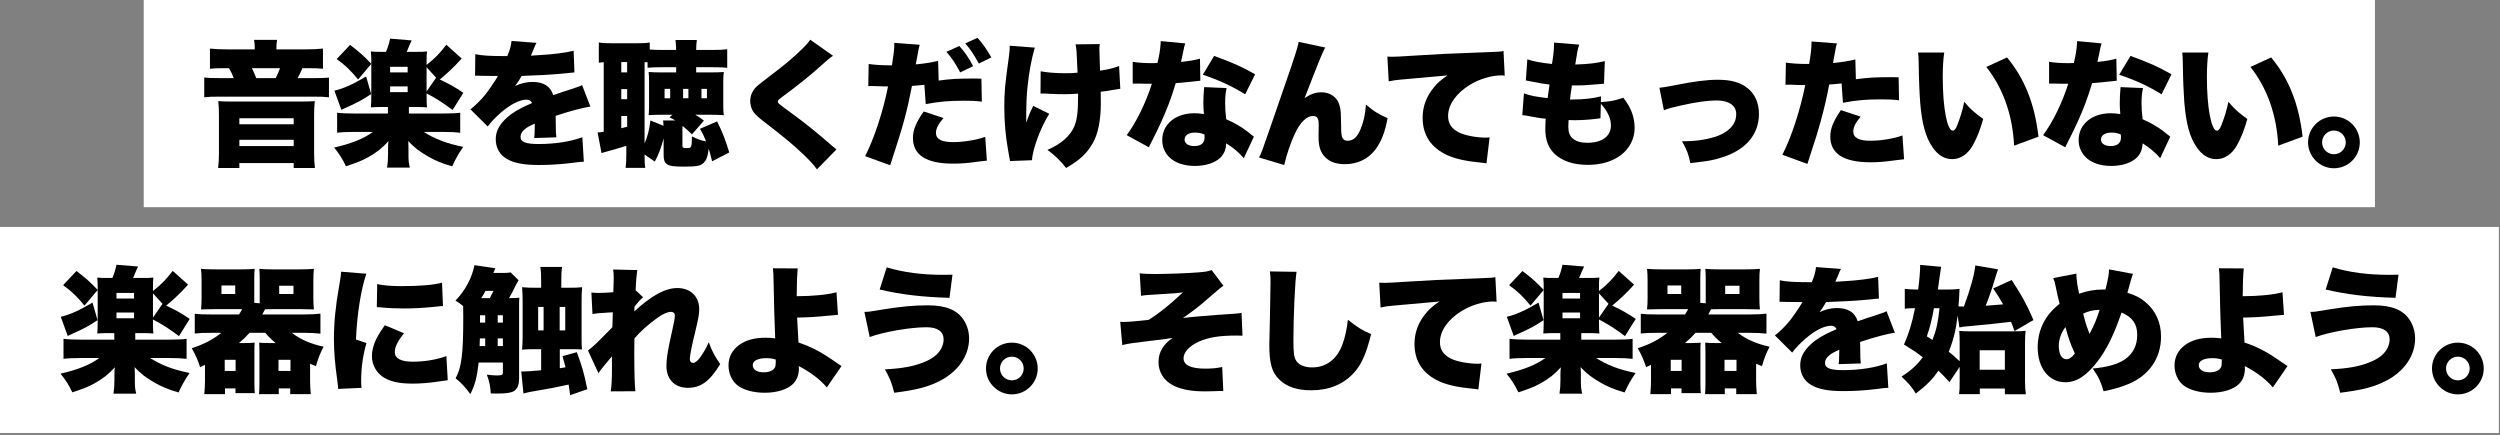 <svg width="661" height="115" viewBox="0 0 661 115" fill="none" xmlns="http://www.w3.org/2000/svg">
<rect x="0" y="0" width="661" height="115" fill="#808080" stroke="none"/>
<rect width="589.931" height="54.776" transform="translate(38)" fill="white"/>
<path d="M67.356 13.06V12.628C67.356 11.872 67.284 11.188 67.176 10.54H73.26C73.152 11.188 73.08 11.8 73.08 12.592V13.06H80.388C82.476 13.06 84.168 12.988 85.392 12.844V18.172C84.24 18.064 83.304 18.028 81.432 18.028H79.956C79.524 19.072 79.128 19.864 78.696 20.656H82.944C84.996 20.656 85.968 20.62 86.976 20.512V25.732C85.824 25.588 84.96 25.552 82.872 25.552H58.032C55.98 25.552 55.152 25.588 54 25.732V20.476C55.116 20.62 55.872 20.656 58.284 20.656H61.812C61.452 19.684 61.056 18.892 60.552 18.028H59.364C57.564 18.028 56.664 18.064 55.512 18.172V12.844C56.772 12.988 58.284 13.06 60.264 13.06H67.356ZM67.752 20.656H72.9C73.368 19.72 73.656 19 74.052 18.028H66.6C67.104 19.036 67.428 19.792 67.752 20.656ZM61.272 26.848H79.632C81.36 26.848 82.116 26.812 83.232 26.74C83.088 28.036 83.052 29.008 83.052 30.412V40.492C83.052 42.148 83.124 43.264 83.268 44.416H77.652V43.12H63.288V44.416H57.672C57.816 43.264 57.888 42.04 57.888 40.492V30.412C57.888 29.044 57.852 27.964 57.708 26.74C58.788 26.812 59.58 26.848 61.272 26.848ZM63.288 31.276V32.86H77.652V31.276H63.288ZM63.288 36.964V38.62H77.652V36.964H63.288Z" fill="black"/>
<path d="M112.788 24.688V25.156C112.788 26.992 112.824 27.64 112.896 28.396C112.068 28.324 111.204 28.288 110.088 28.288H108.108V30.016H117.144C119.268 30.016 120.78 29.944 121.68 29.8V35.092C120.528 34.948 118.98 34.876 117.072 34.876H112.032C114.984 36.748 118.044 37.936 122.472 38.836C121.212 40.672 120.492 41.932 119.556 43.984C116.712 43.156 115.092 42.472 113.04 41.284C110.844 40.024 109.512 38.98 107.928 37.288C107.928 37.54 107.964 37.576 107.964 37.792C107.964 38.044 108 38.872 108 39.052V40.672C108 42.436 108.036 42.976 108.36 44.308H102.348C102.528 42.976 102.6 42.148 102.6 40.672V39.088C102.6 38.512 102.636 37.9 102.708 37.324C101.124 39.088 99.648 40.276 97.344 41.572C95.724 42.472 94.356 43.012 91.476 43.948C90.54 42.004 89.676 40.636 88.344 39.016C92.88 37.972 96.156 36.676 98.604 34.876H93.708C91.944 34.876 90.144 34.948 89.136 35.092V29.8C90.18 29.944 91.836 30.016 93.708 30.016H102.564V28.288H100.908C99.756 28.288 98.856 28.324 98.064 28.396C98.136 27.64 98.172 26.452 98.172 25.192V16.696C98.172 15.22 98.172 14.824 98.064 13.6C99 13.708 99.288 13.708 100.98 13.708H102.06C102.6 12.376 102.816 11.728 103.14 10.216L108.864 10.684C108.468 11.476 108.468 11.476 107.928 12.772C107.784 13.096 107.712 13.276 107.532 13.708H109.98C111.672 13.708 111.924 13.708 112.896 13.6C112.788 14.608 112.788 14.752 112.788 16.696V17.164C115.02 15.4 116.316 14.068 118.008 11.836L122.076 15.472C119.916 17.848 118.332 19.324 116.28 21.016C118.692 22.132 120.6 23.212 122.508 24.544L119.664 29.08C117.18 27.208 115.272 25.984 112.788 24.688ZM112.788 24.184L115.308 20.548L112.788 17.776V24.184ZM103.14 17.668V19.144H107.784V17.668H103.14ZM103.14 22.852V24.364H107.784V22.852H103.14ZM89.028 15.616L92.556 11.872C95.04 13.744 96.12 14.716 98.172 16.876L94.68 21.016C92.772 18.676 91.296 17.236 89.028 15.616ZM96.804 20.224L98.136 24.868C95.976 26.308 94.608 27.064 91.8 28.324C91.188 28.576 90.684 28.828 90.252 29.044L88.416 23.968C90.828 23.428 93.348 22.276 96.804 20.224Z" fill="black"/>
<path d="M125.604 20.008L125.676 14.32C127.224 14.68 129.384 14.824 133.128 14.824C133.344 14.824 133.704 14.824 134.136 14.824C134.856 13.096 135.108 12.124 135.252 10.828L141.84 11.332C141.552 11.872 141.516 11.908 141.084 13.024C140.616 14.068 140.4 14.644 140.364 14.716C140.724 14.68 140.724 14.68 142.56 14.572C146.088 14.392 149.76 13.924 151.668 13.42L151.884 19.144C150.768 19.252 149.688 19.36 148.644 19.468C146.088 19.72 141.588 19.972 137.916 20.08C137.304 21.16 137.052 21.592 136.188 22.744C137.736 22.024 139.212 21.664 140.76 21.664C143.748 21.664 145.548 22.816 146.268 25.156C146.88 24.94 146.88 24.94 148.788 24.292C148.896 24.256 149.868 23.932 151.02 23.572C153.072 22.888 153.324 22.816 153.9 22.492L156.096 28.18C154.224 28.432 150.372 29.44 146.916 30.628C146.952 31.6 146.952 31.636 146.952 33.22C146.952 34.84 146.988 35.38 147.096 36.316L141.228 36.496C141.336 35.956 141.372 34.84 141.408 32.68L141.084 32.824C139.428 33.616 139.212 33.76 138.564 34.336C137.952 34.876 137.628 35.524 137.628 36.172C137.628 37.54 138.96 38.08 142.452 38.08C146.772 38.08 150.912 37.432 153.972 36.28L154.368 42.76C153.324 42.796 153.324 42.796 151.164 43.084C148.284 43.444 145.296 43.624 142.488 43.624C138.42 43.624 135.864 43.12 133.92 41.968C132.12 40.924 131.076 39.016 131.076 36.856C131.076 35.164 131.616 33.796 132.84 32.32C134.172 30.772 135.792 29.584 138.024 28.468C138.888 28.036 139.248 27.892 140.688 27.244C140.364 26.632 139.932 26.344 139.248 26.344C137.412 26.344 134.928 27.604 132.408 29.8C130.896 31.132 129.924 32.14 128.952 33.436L124.38 28.9C125.532 28.036 127.044 26.56 128.196 25.156C128.988 24.184 130.428 22.096 130.968 21.232C131.508 20.332 131.508 20.332 131.652 20.08C131.148 20.08 130.752 20.08 130.5 20.08C128.952 20.08 128.952 20.08 127.404 20.044C126.9 20.008 126.648 20.008 126.144 20.008C126.072 20.008 125.856 20.008 125.604 20.008Z" fill="black"/>
<path d="M180.432 34.264V38.548C180.432 39.052 180.612 39.16 181.476 39.16C182.88 39.16 182.88 39.124 182.952 36.064C184.284 36.748 185.184 37.108 186.696 37.396C186.084 35.848 185.868 35.452 185.076 34.048L189.612 32.104C191.124 35.2 191.844 37.072 192.816 40.312L188.28 42.652C187.884 40.996 187.704 40.384 187.38 39.34C187.164 41.356 186.732 42.472 185.904 43.192C185.184 43.84 184.032 44.056 181.044 44.056C178.02 44.056 177.012 43.912 176.256 43.336C175.68 42.904 175.464 42.256 175.464 40.888V36.604C174.708 39.34 174.132 40.852 173.124 42.724L170.424 40.852C170.424 42.76 170.46 43.408 170.604 44.38H165.42C165.564 43.228 165.6 42.184 165.6 40.384V38.548C164.016 39.052 162.324 39.556 160.2 40.132C159.696 40.276 159.624 40.276 159.048 40.492L158.004 35.02C158.328 35.02 158.832 34.984 159.624 34.84V16.444C159.048 16.48 158.868 16.516 158.328 16.588V11.224C159.264 11.404 160.056 11.44 161.856 11.44H168.228C170.028 11.44 170.856 11.404 171.792 11.224V13.096C172.8 13.168 173.736 13.204 175.32 13.204H178.776C178.74 12.088 178.704 11.548 178.596 10.576H184.248C184.14 11.476 184.068 12.124 184.068 13.204H188.352C190.296 13.204 191.052 13.168 192.276 13.024V17.92C191.124 17.812 190.332 17.776 188.568 17.776H184.068V19.144H187.992C189.324 19.144 190.404 19.108 191.376 19.036C191.268 19.792 191.232 20.404 191.232 21.484V27.964C191.232 29.116 191.268 29.764 191.376 30.448C190.188 30.376 189.252 30.34 187.776 30.34H183.852C184.788 30.916 185.112 31.132 186.12 31.888L182.952 35.524C181.98 34.552 181.764 34.372 180.468 33.292C180.432 33.76 180.432 33.94 180.432 34.264ZM164.268 16.408V19.144H165.816V16.408H164.268ZM170.424 16.444V37.936C171.288 35.848 171.612 34.588 171.972 31.852L175.428 33.256C175.392 32.644 175.392 32.428 175.32 31.852H178.524C178.092 31.564 177.768 31.384 177.012 31.024L177.804 30.34H174.96C173.592 30.34 172.62 30.376 171.504 30.448C171.576 29.692 171.612 29.008 171.612 28.072V21.376C171.612 20.44 171.576 19.792 171.504 19.036C172.476 19.108 173.52 19.144 174.96 19.144H178.776V17.776H174.96C173.124 17.776 172.26 17.812 171.216 17.92V16.444H170.424ZM164.268 23.572V26.236H165.816V23.572H164.268ZM164.268 30.664V33.904C165.204 33.652 165.204 33.652 165.816 33.508V30.664H164.268ZM175.716 23.5V25.984H177.192V23.5H175.716ZM180.612 23.5V25.984H182.016V23.5H180.612ZM185.472 23.5V25.984H186.912V23.5H185.472Z" fill="black"/>
<path d="M214.236 10.504L220.248 14.752C219.384 15.292 219.024 15.616 215.676 18.604C213.588 20.44 210.672 22.78 206.856 25.588C205.884 26.308 205.668 26.524 205.668 26.848C205.668 27.28 205.668 27.28 209.052 29.764C212.976 32.608 216.036 35.092 220.032 38.584C220.248 38.764 220.572 39.016 221.148 39.52L216 44.776C215.136 43.588 214.344 42.688 212.436 40.852C209.34 37.936 208.08 36.892 201.816 32.032C200.016 30.628 199.368 29.98 198.9 29.08C198.576 28.396 198.36 27.496 198.36 26.704C198.36 25.444 198.828 24.256 199.692 23.248C200.196 22.708 200.736 22.24 202.968 20.548C207.756 16.948 209.952 15.076 212.436 12.592C213.3 11.728 213.66 11.332 214.236 10.504Z" fill="black"/>
<path d="M248.04 16.084L248.184 21.304C251.676 20.836 253.152 20.764 257.724 20.764C257.976 20.764 258.732 20.764 259.488 20.8L259.596 26.884C257.868 26.668 256.86 26.632 254.88 26.632C250.92 26.632 248.364 26.848 244.764 27.532L244.404 22.42C242.676 22.6 242.172 22.636 241.128 22.708C239.724 29.872 238.932 32.788 235.368 43.696L228.744 41.284C231.156 36.568 233.568 29.224 234.792 22.852C234.54 22.852 234.36 22.852 234.216 22.852C233.388 22.852 232.416 22.816 231.732 22.78C230.796 22.744 230.652 22.744 230.364 22.744C230.112 22.744 229.932 22.744 229.572 22.78L229.68 16.912C231.084 17.128 232.992 17.272 235.152 17.272C235.26 17.272 235.512 17.272 235.836 17.272C236.304 14.32 236.448 12.988 236.448 11.908C236.448 11.764 236.448 11.584 236.448 11.332L243.18 11.836C242.964 12.556 242.892 12.808 242.712 13.924C242.568 14.68 242.388 15.724 242.136 17.02C244.512 16.804 246.276 16.516 248.04 16.084ZM244.224 29.476L249.444 31.204C248.076 32.824 247.464 34.012 247.464 35.128C247.464 36.784 248.94 37.576 251.964 37.576C254.808 37.576 258.3 37 260.496 36.172L260.928 42.472C260.208 42.544 259.956 42.58 258.984 42.688C255.636 43.156 254.196 43.264 251.964 43.264C244.908 43.264 241.38 40.996 241.38 36.46C241.38 34.372 242.208 32.356 244.224 29.476ZM250.236 13.708L253.656 12.16C255.024 13.672 256.212 15.4 257.292 17.488L253.872 19.144C252.648 16.804 251.64 15.292 250.236 13.708ZM255.204 11.476L258.444 10C259.704 11.368 260.748 12.808 262.116 15.184L258.804 16.804C257.436 14.32 256.428 12.844 255.204 11.476Z" fill="black"/>
<path d="M275.112 24.724L275.148 18.856C276.984 19.18 279.036 19.36 281.628 19.36C282.96 19.36 283.86 19.324 284.904 19.216C284.652 13.096 284.652 13.024 284.364 11.728L290.772 11.656C290.7 12.34 290.664 12.628 290.664 13.024C290.664 13.168 290.664 13.384 290.7 13.708C290.736 14.392 290.772 16.084 290.844 18.676C292.932 18.388 294.408 18.028 295.884 17.452L296.208 23.464C295.596 23.536 295.38 23.572 294.12 23.788C292.824 24.04 292.752 24.076 291.024 24.256C291.06 25.984 291.06 26.344 291.06 27.172C291.06 31.78 290.34 35.416 288.936 37.828C287.352 40.6 285.552 42.292 281.88 44.416C280.224 42.328 279.036 41.176 276.948 39.628C280.692 38.008 283.068 35.848 284.112 33.256C284.796 31.528 285.048 29.404 285.048 25.192C285.048 25.156 285.048 24.976 285.048 24.76C283.644 24.868 282.744 24.904 281.196 24.904C279.828 24.904 278.676 24.868 277.416 24.796C276.228 24.724 276.228 24.724 275.112 24.724ZM266.976 12.088L273.6 12.592C272.7 15.688 272.088 19.036 271.692 22.816C271.44 25.048 271.332 27.748 271.332 31.096C271.332 31.096 271.332 31.42 271.368 32.428C271.872 30.844 272.412 29.512 273.204 28L277.416 30.088C275.076 33.868 273.06 39.304 272.844 42.364L267.048 42.58C266.94 41.824 266.94 41.824 266.544 39.736C265.896 36.316 265.536 32.14 265.536 28.324C265.536 24.364 265.68 22.672 266.76 14.932C266.94 13.564 266.976 13.024 266.976 12.088Z" fill="black"/>
<path d="M306.9 10.864L313.38 11.476C313.164 12.124 313.128 12.124 312.696 14.356C312.516 15.22 312.444 15.544 312.264 16.372C314.568 16.12 316.116 15.868 317.268 15.508L317.376 21.34C316.512 21.412 316.512 21.412 314.712 21.628C313.74 21.736 311.76 21.916 310.86 21.988C309.564 26.236 308.628 28.72 306.936 32.428C306.18 34.084 305.856 34.732 304.452 37.54C303.984 38.44 303.984 38.44 303.768 38.944L297.9 35.74C300.456 32.32 302.94 27.208 304.56 22.132C303.876 22.132 303.876 22.132 302.544 22.132C301.716 22.132 301.716 22.132 300.888 22.096C300.744 22.096 300.6 22.096 299.484 22.096V16.336C300.852 16.588 302.508 16.696 304.74 16.696C305.136 16.696 305.316 16.696 306.036 16.66C306.072 16.372 306.072 16.372 306.36 15.148C306.648 13.924 306.864 12.16 306.9 10.864ZM331.848 19.648L329.22 24.94C325.836 22.816 322.308 21.196 318.024 19.756L321.012 14.788C325.548 16.408 328.5 17.704 331.848 19.648ZM331.524 36.136L328.86 41.824C327.528 40.276 326.16 39.124 324.216 37.9C324.108 39.592 323.676 40.636 322.704 41.644C321.3 43.048 318.78 43.876 315.9 43.876C313.02 43.876 310.572 43.012 309.096 41.5C307.908 40.276 307.296 38.728 307.296 37.036C307.296 32.86 310.788 29.944 315.792 29.944C316.548 29.944 317.124 29.98 318.312 30.16C318.204 28.792 318.168 28.108 318.168 27.28C318.168 25.804 318.24 24.652 318.384 23.032L324.324 23.284C324.036 24.544 323.928 25.624 323.928 27.352C323.928 28.648 324 29.728 324.216 31.528C326.412 32.5 328.104 33.472 329.76 34.732C329.868 34.804 330.444 35.272 331.524 36.136ZM318.42 35.524C317.448 35.164 316.836 35.056 315.972 35.056C314.28 35.056 313.2 35.776 313.2 36.892C313.2 37.936 314.208 38.62 315.756 38.62C317.556 38.62 318.492 37.828 318.492 36.316C318.492 36.064 318.456 35.56 318.42 35.524Z" fill="black"/>
<path d="M343.368 11.08L350.388 12.556C349.632 13.96 349.092 15.22 344.916 25.984C346.356 24.94 347.796 24.4 349.38 24.4C351.756 24.4 353.592 25.732 354.168 27.856C354.528 29.152 354.528 29.44 354.6 33.904C354.6 36.424 355.032 37.216 356.328 37.216C357.768 37.216 358.812 36.28 359.676 34.3C360.504 32.356 361.008 30.124 361.152 27.64C363.24 29.44 364.284 30.088 366.876 31.24C366.192 34.984 365.22 37.432 363.636 39.556C361.764 42.04 358.92 43.408 355.608 43.408C353.304 43.408 351.54 42.796 350.352 41.536C349.128 40.276 348.624 38.728 348.624 36.172C348.624 35.848 348.624 35.164 348.66 33.616C348.66 33.364 348.66 33.148 348.66 33.004C348.66 31.24 348.264 30.664 347.148 30.664C345.492 30.664 343.764 32.32 342.36 35.344C341.28 37.612 340.056 41.248 339.552 43.624L332.892 41.644C333.54 40.384 333.612 40.204 335.772 33.94C336.06 33.04 337.32 29.44 339.516 23.104C342.432 14.716 343.116 12.52 343.368 11.08Z" fill="black"/>
<path d="M367.179 21.52L366.819 14.968C367.431 15.004 367.899 15.004 368.187 15.004C369.123 15.004 370.419 14.932 374.343 14.68C379.959 14.32 382.587 14.176 393.567 13.78C396.555 13.672 396.879 13.636 397.527 13.492L397.851 20.008C397.347 19.936 397.203 19.936 396.843 19.936C394.323 19.936 391.083 20.908 388.599 22.456C384.999 24.652 382.875 27.712 382.875 30.664C382.875 32.716 383.847 34.12 385.899 35.092C387.375 35.812 390.435 36.388 392.775 36.388C393.135 36.388 393.351 36.388 393.855 36.316L393.027 43.192C392.523 43.084 392.343 43.084 391.695 43.012C387.591 42.616 384.891 42.04 382.587 40.996C378.339 39.016 376.143 35.704 376.143 31.132C376.143 28.144 377.151 25.444 379.203 22.996C380.139 21.844 381.003 21.124 382.731 19.936L370.275 21.052C368.871 21.196 368.511 21.232 367.179 21.52Z" fill="black"/>
<path d="M423.303 25.48L423.267 26.992C425.931 26.812 426.831 26.632 429.207 25.84C431.295 28.54 432.195 30.952 432.195 33.904C432.195 36.64 430.827 39.34 428.523 41.032C426.291 42.724 423.303 43.588 419.775 43.588C416.067 43.588 413.151 42.616 411.099 40.744C409.371 39.124 408.579 37 408.579 34.048C408.579 33.256 408.615 32.464 408.688 31.384C407.571 31.312 406.059 31.06 404.043 30.664C403.323 30.52 403.107 30.484 402.495 30.448L402.927 24.688C404.583 25.3 405.915 25.552 409.191 25.948C409.227 25.588 409.407 24.364 409.695 22.348C408.255 22.204 407.067 21.988 404.727 21.52C404.187 21.412 403.971 21.376 403.431 21.268L403.827 15.688C405.411 16.228 407.499 16.624 410.343 16.912C410.739 14.536 410.883 12.988 410.883 11.764C410.883 11.656 410.883 11.476 410.883 11.26L417.543 11.8C417.147 12.952 417.003 13.744 416.499 17.056C420.027 16.948 422.115 16.696 424.311 16.156L424.095 22.132C423.267 22.204 423.267 22.204 421.503 22.348C419.127 22.564 418.011 22.6 415.599 22.6C415.563 23.068 415.563 23.068 415.347 24.364C415.275 24.832 415.239 25.12 415.095 26.308C415.419 26.308 415.744 26.308 415.852 26.308C418.66 26.308 421.215 26.02 423.303 25.48ZM423.267 27.424L423.159 31.276C422.799 31.312 422.763 31.312 422.007 31.42C420.351 31.636 418.155 31.78 416.355 31.78C415.995 31.78 415.743 31.78 414.735 31.744C414.699 32.212 414.663 32.896 414.663 33.472C414.663 34.912 415.023 35.884 415.779 36.568C416.643 37.36 417.975 37.756 419.667 37.756C423.591 37.756 425.931 36.028 425.931 33.148C425.931 31.312 425.031 29.368 423.267 27.424Z" fill="black"/>
<path d="M439.935 29.152L438.747 23.212C440.007 23.068 440.007 23.068 442.887 22.528C447.855 21.52 451.275 21.088 454.191 21.088C457.719 21.088 460.131 21.772 462.075 23.32C464.019 24.868 465.063 27.244 465.063 30.124C465.063 35.632 461.499 39.736 455.091 41.68C452.607 42.436 451.959 42.544 446.919 43.12C446.487 40.888 446.055 39.7 444.723 37.36C448.107 37.36 450.771 37 453.471 36.172C455.919 35.416 457.899 33.94 458.619 32.284C458.907 31.672 459.051 30.916 459.051 30.16C459.051 27.892 457.143 26.56 453.867 26.56C451.455 26.56 448.467 26.992 444.435 27.892C442.023 28.432 441.231 28.648 439.935 29.152Z" fill="black"/>
<path d="M490.551 15.724L490.695 20.944C494.115 20.512 495.699 20.404 500.235 20.404C500.487 20.404 501.243 20.404 501.999 20.44L502.107 26.524C500.379 26.308 499.371 26.272 497.391 26.272C493.431 26.272 490.875 26.488 487.275 27.172L486.915 22.06C485.187 22.24 484.755 22.276 483.639 22.348C483.027 25.732 482.379 28.396 481.371 32.14C480.471 35.308 480.255 36.1 478.707 40.744C478.131 42.472 478.131 42.472 477.879 43.336L471.255 40.924C473.631 36.316 475.971 29.152 477.303 22.492C477.051 22.492 476.871 22.492 476.727 22.492C475.575 22.492 474.819 22.456 473.271 22.384C473.235 22.384 473.091 22.384 472.911 22.384C472.623 22.384 472.479 22.384 472.083 22.42L472.191 16.552C473.595 16.768 475.503 16.912 477.663 16.912C477.771 16.912 478.023 16.912 478.347 16.912C478.815 14.032 478.959 12.628 478.959 11.512C478.959 11.404 478.959 11.224 478.959 10.972L485.691 11.476C485.475 12.196 485.367 12.556 485.223 13.564C485.187 13.78 484.971 14.824 484.647 16.66C487.131 16.408 488.571 16.192 490.551 15.724ZM486.735 29.116L491.955 30.844C490.587 32.464 490.011 33.652 490.011 34.768C490.011 36.424 491.487 37.216 494.511 37.216C497.319 37.216 500.811 36.64 503.007 35.812L503.439 42.112C502.719 42.184 502.395 42.22 501.531 42.328C498.147 42.796 496.707 42.904 494.511 42.904C487.455 42.904 483.927 40.636 483.927 36.1C483.927 34.012 484.755 31.996 486.735 29.116Z" fill="black"/>
<path d="M507.147 13.888H514.059C513.807 15.508 513.663 17.776 513.663 20.404C513.663 28.468 514.815 34.552 516.327 34.552C516.723 34.552 517.119 34.084 517.479 33.148C518.271 31.132 518.919 29.08 519.351 26.92C521.007 28.9 521.979 29.728 524.355 31.456C523.599 34.228 522.735 36.388 521.619 38.404C520.287 40.78 518.343 42.076 516.147 42.076C514.131 42.076 512.403 41.032 510.999 38.98C509.127 36.316 508.155 32.716 507.687 26.992C507.507 24.472 507.363 21.448 507.291 16.444C507.255 15.22 507.255 14.86 507.147 13.888ZM525.183 17.704L530.655 15.184C535.335 20.836 537.963 27.424 538.971 36.136L532.527 38.512C532.131 30.448 529.647 23.356 525.183 17.704Z" fill="black"/>
<path d="M549.195 10.864L555.675 11.476C555.459 12.124 555.423 12.124 554.991 14.356C554.811 15.22 554.739 15.544 554.559 16.372C556.863 16.12 558.411 15.868 559.563 15.508L559.671 21.34C558.807 21.412 558.807 21.412 557.007 21.628C556.035 21.736 554.055 21.916 553.155 21.988C551.859 26.236 550.923 28.72 549.231 32.428C548.475 34.084 548.151 34.732 546.747 37.54C546.279 38.44 546.279 38.44 546.063 38.944L540.195 35.74C542.751 32.32 545.235 27.208 546.855 22.132C546.171 22.132 546.171 22.132 544.839 22.132C544.011 22.132 544.011 22.132 543.183 22.096C543.039 22.096 542.895 22.096 541.779 22.096V16.336C543.147 16.588 544.803 16.696 547.035 16.696C547.431 16.696 547.611 16.696 548.331 16.66C548.367 16.372 548.367 16.372 548.655 15.148C548.943 13.924 549.159 12.16 549.195 10.864ZM574.143 19.648L571.515 24.94C568.131 22.816 564.603 21.196 560.319 19.756L563.307 14.788C567.843 16.408 570.795 17.704 574.143 19.648ZM573.819 36.136L571.155 41.824C569.823 40.276 568.455 39.124 566.511 37.9C566.403 39.592 565.971 40.636 564.999 41.644C563.595 43.048 561.075 43.876 558.195 43.876C555.315 43.876 552.867 43.012 551.391 41.5C550.203 40.276 549.591 38.728 549.591 37.036C549.591 32.86 553.083 29.944 558.087 29.944C558.843 29.944 559.419 29.98 560.607 30.16C560.499 28.792 560.463 28.108 560.463 27.28C560.463 25.804 560.535 24.652 560.679 23.032L566.619 23.284C566.331 24.544 566.223 25.624 566.223 27.352C566.223 28.648 566.295 29.728 566.511 31.528C568.707 32.5 570.399 33.472 572.055 34.732C572.163 34.804 572.739 35.272 573.819 36.136ZM560.715 35.524C559.743 35.164 559.131 35.056 558.267 35.056C556.575 35.056 555.495 35.776 555.495 36.892C555.495 37.936 556.503 38.62 558.051 38.62C559.851 38.62 560.787 37.828 560.787 36.316C560.787 36.064 560.751 35.56 560.715 35.524Z" fill="black"/>
<path d="M576.987 13.888H583.899C583.647 15.508 583.503 17.776 583.503 20.404C583.503 28.468 584.655 34.552 586.167 34.552C586.563 34.552 586.959 34.084 587.319 33.148C588.111 31.132 588.759 29.08 589.191 26.92C590.847 28.9 591.819 29.728 594.195 31.456C593.439 34.228 592.575 36.388 591.459 38.404C590.127 40.78 588.183 42.076 585.987 42.076C583.971 42.076 582.243 41.032 580.839 38.98C578.967 36.316 577.995 32.716 577.527 26.992C577.347 24.472 577.203 21.448 577.131 16.444C577.095 15.22 577.095 14.86 576.987 13.888ZM595.023 17.704L600.495 15.184C605.175 20.836 607.803 27.424 608.811 36.136L602.367 38.512C601.971 30.448 599.487 23.356 595.023 17.704Z" fill="black"/>
<path d="M617.091 30.808C620.871 30.808 623.931 33.868 623.931 37.648C623.931 41.428 620.871 44.488 617.091 44.488C613.347 44.488 610.251 41.392 610.251 37.648C610.251 33.868 613.311 30.808 617.091 30.808ZM617.091 34.516C615.363 34.516 613.959 35.92 613.959 37.648C613.959 39.376 615.363 40.78 617.091 40.78C618.819 40.78 620.223 39.376 620.223 37.648C620.223 35.92 618.819 34.516 617.091 34.516Z" fill="black"/>
<rect width="660.699" height="54.488" transform="translate(0 60)" fill="white"/>
<path d="M40.444 84.472V84.94C40.444 86.776 40.48 87.424 40.552 88.18C39.724 88.108 38.86 88.072 37.744 88.072H35.764V89.8H44.8C46.924 89.8 48.436 89.728 49.336 89.584V94.876C48.184 94.732 46.636 94.66 44.728 94.66H39.688C42.64 96.532 45.7 97.72 50.128 98.62C48.868 100.456 48.148 101.716 47.212 103.768C44.368 102.94 42.748 102.256 40.696 101.068C38.5 99.808 37.168 98.764 35.584 97.072C35.584 97.324 35.62 97.36 35.62 97.576C35.62 97.828 35.656 98.656 35.656 98.836V100.456C35.656 102.22 35.692 102.76 36.016 104.092H30.004C30.184 102.76 30.256 101.932 30.256 100.456V98.872C30.256 98.296 30.292 97.684 30.364 97.108C28.78 98.872 27.304 100.06 25 101.356C23.38 102.256 22.012 102.796 19.132 103.732C18.196 101.788 17.332 100.42 16 98.8C20.536 97.756 23.812 96.46 26.26 94.66H21.364C19.6 94.66 17.8 94.732 16.792 94.876V89.584C17.836 89.728 19.492 89.8 21.364 89.8H30.22V88.072H28.564C27.412 88.072 26.512 88.108 25.72 88.18C25.792 87.424 25.828 86.236 25.828 84.976V76.48C25.828 75.004 25.828 74.608 25.72 73.384C26.656 73.492 26.944 73.492 28.636 73.492H29.716C30.256 72.16 30.472 71.512 30.796 70L36.52 70.468C36.124 71.26 36.124 71.26 35.584 72.556C35.44 72.88 35.368 73.06 35.188 73.492H37.636C39.328 73.492 39.58 73.492 40.552 73.384C40.444 74.392 40.444 74.536 40.444 76.48V76.948C42.676 75.184 43.972 73.852 45.664 71.62L49.732 75.256C47.572 77.632 45.988 79.108 43.936 80.8C46.348 81.916 48.256 82.996 50.164 84.328L47.32 88.864C44.836 86.992 42.928 85.768 40.444 84.472ZM40.444 83.968L42.964 80.332L40.444 77.56V83.968ZM30.796 77.452V78.928H35.44V77.452H30.796ZM30.796 82.636V84.148H35.44V82.636H30.796ZM16.684 75.4L20.212 71.656C22.696 73.528 23.776 74.5 25.828 76.66L22.336 80.8C20.428 78.46 18.952 77.02 16.684 75.4ZM24.46 80.008L25.792 84.652C23.632 86.092 22.264 86.848 19.456 88.108C18.844 88.36 18.34 88.612 17.908 88.828L16.072 83.752C18.484 83.212 21.004 82.06 24.46 80.008Z" fill="black"/>
<path d="M70.144 88H65.968C64.996 89.08 64.348 89.728 63.196 90.7H64.816C65.824 90.7 66.544 90.664 67.336 90.592C67.264 91.24 67.264 91.78 67.264 93.364V101.212C67.264 102.364 67.3 103.192 67.372 103.948H62.26V102.688H59.488V104.2H54.016C54.124 103.048 54.196 101.932 54.196 100.852V96.46C53.908 96.568 53.476 96.784 52.9 97.072C52.324 95.272 51.892 94.228 50.704 92.068C53.98 90.988 56.212 89.836 58.516 88H55.78C53.8 88 52.792 88.036 51.496 88.18V82.96C52.684 83.104 53.836 83.14 55.78 83.14H63.196C63.556 82.6 63.664 82.384 64.024 81.736H56.86C55.708 81.736 54.412 81.772 53.152 81.808C53.26 80.908 53.296 79.936 53.296 78.64V74.32C53.296 73.024 53.26 72.016 53.152 71.08C54.34 71.188 55.312 71.224 57.04 71.224H63.592C65.356 71.224 66.292 71.188 67.336 71.08C67.264 71.872 67.228 72.412 67.228 73.78V79.252C67.228 79.792 67.228 79.792 67.228 80.08L68.668 80.188C68.668 79.684 68.668 79.54 68.668 79.252V73.78C68.668 72.52 68.632 71.944 68.56 71.08C69.568 71.188 70.54 71.224 72.304 71.224H79.144C80.836 71.224 81.808 71.188 82.996 71.08C82.888 71.98 82.852 72.916 82.852 74.32V78.64C82.852 80.008 82.888 80.944 82.996 81.808C81.736 81.772 80.44 81.736 79.288 81.736H72.304C71.296 81.736 70.864 81.736 70.072 81.772C69.712 82.456 69.676 82.564 69.352 83.14H80.476C82.24 83.14 83.464 83.068 84.724 82.924V88.216C83.32 88.072 82.168 88 80.476 88H77.164C79.324 89.692 82.096 90.916 85.552 91.672C84.616 93.508 84.184 94.552 83.536 96.82C82.78 96.496 82.492 96.388 81.988 96.172V100.6C81.988 101.752 82.06 103.084 82.168 104.2H76.732V102.688H73.708V104.2H68.488C68.56 103.408 68.596 102.472 68.596 101.428V93.364C68.596 91.924 68.56 91.276 68.524 90.592C69.316 90.664 70.036 90.7 71.044 90.7H72.88C71.728 89.728 70.936 88.972 70.144 88ZM58.552 75.472V77.74H62.188V75.472H58.552ZM73.816 75.544V77.74H77.596V75.544H73.816ZM59.416 95.128V98.08H62.296V95.128H59.416ZM73.636 95.128V98.08H76.804V95.128H73.636Z" fill="black"/>
<path d="M90.196 71.836L96.856 72.376C95.452 76.48 94.372 83.212 94.12 89.764L96.892 90.7C95.956 93.94 95.488 97.18 95.488 100.78C95.488 101.464 95.488 101.788 95.596 102.544L89.404 102.832C89.368 102.148 89.368 101.86 89.224 100.924C88.54 96.1 88.288 92.968 88.288 89.548C88.288 85.408 88.72 80.872 89.656 75.688C90.088 73.168 90.124 72.916 90.196 71.836ZM99.628 81.196L99.736 75.112C101.428 75.472 103.336 75.652 106.144 75.652C110.932 75.652 114.46 75.364 116.872 74.752L117.124 80.908C116.8 80.908 116.44 80.944 114.46 81.16C111.976 81.412 109.348 81.556 106.864 81.556C104.668 81.556 102.868 81.484 100.672 81.268C100.384 81.232 100.132 81.232 99.628 81.196ZM101.752 85.984L106.792 88.108C105.136 90.232 104.38 91.78 104.38 93.076C104.38 94.732 106 95.632 109.06 95.632C112.264 95.632 115.288 95.128 118.024 94.156L118.384 100.528C117.448 100.636 117.448 100.636 115.324 100.96C113.38 101.248 111.148 101.428 109.096 101.428C105.748 101.428 103.516 100.96 101.644 99.916C99.628 98.764 98.332 96.532 98.332 94.192C98.332 92.428 98.944 90.448 100.06 88.576C100.564 87.748 100.78 87.388 101.752 85.984Z" fill="black"/>
<path d="M135.016 72.016L137.104 74.104C136.852 74.5 136.708 74.788 136.456 75.256C135.808 76.66 135.196 77.776 134.584 78.82C136.096 78.82 136.6 78.784 137.32 78.712C137.248 79.396 137.248 79.828 137.248 81.448V99.916C137.248 101.788 136.816 102.868 135.808 103.444C135.016 103.876 133.792 104.056 131.344 104.056C130.984 104.056 130.444 104.02 129.76 104.02C129.652 102.04 129.364 100.78 128.716 99.052C129.724 99.196 130.732 99.268 131.272 99.268C132.676 99.268 132.964 99.124 132.964 98.512V95.848H126.556C126.124 99.7 125.62 101.716 124.36 104.2C122.92 102.256 122.128 101.392 120.472 100.024C122.056 97.036 122.488 93.58 122.488 83.86C122.488 82.348 122.488 81.88 122.452 80.944C121.696 80.296 121.372 80.08 120.436 79.468C122.956 76.912 124.864 73.312 125.44 70.108L130.984 70.936C130.768 71.368 130.696 71.548 130.444 72.16H133.288C134.188 72.16 134.584 72.124 135.016 72.016ZM127.24 78.82H129.508C129.832 78.244 129.832 78.244 130.48 76.912H128.356C127.852 77.848 127.708 78.136 127.24 78.82ZM126.808 91.492H128.284V89.476H126.88C126.844 90.196 126.844 90.376 126.808 91.492ZM132.964 91.492V89.476H131.596V91.492H132.964ZM132.964 85.3V83.356H131.596V85.3H132.964ZM128.284 83.356H126.916V85.3H128.284V83.356ZM143.08 76.084V74.464C143.08 72.448 143.044 71.836 142.864 70.576H148.624C148.444 71.8 148.408 72.412 148.408 74.464V76.084H150.28C152.152 76.084 152.8 76.048 153.916 75.94C153.808 77.236 153.772 78.1 153.772 79.648V88.72C153.772 91.06 153.772 91.564 153.88 92.392C152.98 92.356 152.152 92.32 150.856 92.32H148.012V97.36C148.408 97.288 148.408 97.288 149.524 97.108C149.2 95.884 149.128 95.56 148.732 94.156L152.512 93.112C154.024 97.252 154.348 98.404 155.284 102.904L150.748 104.488C150.424 102.148 150.424 102.148 150.352 101.68C146.572 102.508 145.6 102.688 140.56 103.552C139.804 103.66 139.3 103.804 138.4 104.056L137.824 98.224C138.076 98.224 138.184 98.224 138.328 98.224C139.228 98.224 140.848 98.116 143.08 97.9V92.32H141.676C139.696 92.32 139.084 92.356 138.04 92.464C138.148 90.916 138.184 90.16 138.184 88.756V79.648C138.184 78.568 138.148 77.164 138.04 75.94C139.336 76.048 140.056 76.084 141.676 76.084H143.08ZM143.728 81.16H142.288V87.352H143.728V81.16ZM147.976 87.352H149.452V81.16H147.976V87.352Z" fill="black"/>
<path d="M158.236 98.692L155.464 92.68C156.436 91.924 157.012 91.42 157.984 90.484C160.396 88.036 161.728 86.74 161.908 86.524C161.944 85.948 161.98 84.904 162.016 82.564C157.984 82.816 157.984 82.816 156.652 83.032L156.364 77.344C157.192 77.416 157.624 77.452 158.236 77.452C159.136 77.452 160.648 77.38 162.16 77.272C162.196 76.84 162.196 76.84 162.196 76.12C162.232 75.364 162.268 74.464 162.268 73.636C162.268 72.52 162.232 72.16 162.124 71.26L168.496 71.404C168.352 72.268 168.136 74.536 168.064 76.732L170.044 78.604C169.396 79.072 168.676 79.9 167.776 81.052L167.74 81.556C167.74 81.952 167.74 82.024 167.704 82.348C172.204 78.172 175.912 76.156 179.08 76.156C182.572 76.156 184.876 78.388 184.876 81.772C184.876 82.996 184.66 84.184 183.94 87.208C182.824 91.744 182.392 94.012 182.392 94.912C182.392 95.56 182.716 95.956 183.256 95.956C183.796 95.956 184.552 95.344 185.236 94.336C186.136 93.04 186.964 91.564 187.396 90.484C188.224 92.752 188.836 93.94 190.42 96.28C187.648 100.816 185.308 102.544 181.852 102.544C178.396 102.544 176.2 100.276 176.2 96.748C176.2 94.732 176.56 92.572 177.784 87.172C178.216 85.264 178.432 84.04 178.432 83.464C178.432 82.816 178.036 82.456 177.388 82.456C176.524 82.456 175.264 82.996 173.968 83.932C171.556 85.624 169.288 87.64 167.74 89.476C167.704 91.168 167.704 92.212 167.704 93.256C167.704 98.368 167.812 102.04 167.992 103.444L161.476 103.48C161.692 102.184 161.8 100.24 161.8 97.972V95.992C161.8 95.812 161.8 95.596 161.8 95.272C161.8 95.056 161.8 94.912 161.8 94.84C161.8 94.696 161.8 94.48 161.8 94.192C159.244 97.252 158.668 97.972 158.236 98.692Z" fill="black"/>
<path d="M204.352 70.936L210.904 70.972C210.76 72.556 210.652 75.184 210.652 77.812C210.652 77.884 210.652 78.1 210.652 78.316C214.864 78.316 218.86 77.92 221.164 77.272L221.56 83.248C220.84 83.284 220.516 83.32 219.04 83.464C215.404 83.824 214 83.896 210.76 83.968C210.832 85.66 210.832 85.66 211.12 90.556C214.792 91.816 217.24 93.112 221.344 96.028C221.992 96.46 222.1 96.532 222.496 96.784L218.608 102.436C216.988 100.456 214.324 98.404 211.192 96.784C211.228 97.036 211.228 97.252 211.228 97.396C211.228 99.088 210.724 100.456 209.716 101.464C208.204 102.976 205.468 103.84 202.192 103.84C199.276 103.84 196.72 103.156 195.1 101.968C193.552 100.816 192.616 98.8 192.616 96.604C192.616 94.408 193.588 92.572 195.424 91.204C197.26 89.908 199.456 89.296 202.444 89.296C203.38 89.296 203.92 89.332 204.964 89.476C204.82 86.596 204.604 79.216 204.532 74.32C204.496 72.556 204.496 72.088 204.352 70.936ZM205.108 95.056C204.064 94.768 203.524 94.696 202.552 94.696C200.392 94.696 199.024 95.416 199.024 96.532C199.024 97.72 200.14 98.44 201.94 98.44C203.416 98.44 204.568 97.9 204.928 97.072C205.072 96.676 205.108 96.496 205.108 95.524C205.108 95.344 205.108 95.056 205.108 95.056Z" fill="black"/>
<path d="M232.576 76.552L234.448 70.684C238.804 72.016 243.736 72.664 249.352 72.664C250 72.664 250.612 72.664 251.836 72.628L251.044 78.748C243.736 78.532 238.3 77.884 232.576 76.552ZM229.948 89.116L228.544 82.456C229.66 82.456 229.66 82.456 233.296 81.844C238.372 81.016 241.648 80.728 245.392 80.728C250.108 80.728 253.168 81.988 254.86 84.688C255.76 86.128 256.228 87.748 256.228 89.548C256.228 93.976 253.384 98.152 248.704 100.6C245.572 102.256 242.332 103.12 236.428 103.84C235.78 101.212 235.24 99.88 233.944 97.648C238.12 97.468 241.324 96.928 243.952 95.884C246.364 94.984 247.984 93.76 248.812 92.248C249.244 91.456 249.496 90.556 249.496 89.8C249.496 87.64 247.912 86.524 244.924 86.524C240.712 86.524 233.62 87.748 229.948 89.116Z" fill="black"/>
<path d="M267.532 90.592C271.312 90.592 274.372 93.652 274.372 97.432C274.372 101.212 271.312 104.272 267.532 104.272C263.788 104.272 260.692 101.176 260.692 97.432C260.692 93.652 263.752 90.592 267.532 90.592ZM267.532 94.3C265.804 94.3 264.4 95.704 264.4 97.432C264.4 99.16 265.804 100.564 267.532 100.564C269.26 100.564 270.664 99.16 270.664 97.432C270.664 95.704 269.26 94.3 267.532 94.3Z" fill="black"/>
<path d="M301.696 78.208L301.336 72.268C302.668 72.412 303.352 72.448 305.512 72.448C308.608 72.448 314.332 72.232 316.852 72.016C318.724 71.872 319.372 71.764 320.344 71.404L323.476 75.544C322.648 76.12 322.648 76.12 319.732 78.64C317.212 80.872 315.7 82.024 312.784 84.076C314.728 83.824 318.616 83.5 321.964 83.248C326.608 82.96 327.508 82.888 328.264 82.708L328.516 88.756C327.796 88.72 327.688 88.72 327.04 88.72C322.468 88.72 319.696 89.152 317.032 90.304C314.512 91.42 312.928 93.112 312.928 94.732C312.928 96.532 314.872 97.468 318.652 97.468C320.344 97.468 321.64 97.36 323.152 97.036L323.44 103.408C323.008 103.372 323.008 103.372 322.612 103.372C322.18 103.372 322.18 103.372 320.488 103.444C319.876 103.48 319.264 103.48 318.688 103.48C315.052 103.48 312.532 103.012 310.372 102.004C307.816 100.744 306.304 98.476 306.304 95.74C306.304 93.148 307.564 91.024 310.048 89.332C309.004 89.548 307.636 89.728 304.144 90.124C299.788 90.628 298.276 90.844 296.728 91.24L296.188 85.084C296.584 85.12 296.872 85.12 297.052 85.12C298.204 85.12 300.58 84.94 303.712 84.58C306.628 82.708 308.716 81.052 312.784 77.308C310.84 77.524 310.624 77.56 309.724 77.596C309.364 77.632 309.364 77.632 306.952 77.776C306.448 77.812 306.448 77.812 304.144 77.956C302.812 78.028 302.704 78.064 301.696 78.208Z" fill="black"/>
<path d="M335.752 71.764L342.808 71.872C342.412 74.14 341.98 83.752 341.98 89.764C341.98 93.364 342.124 94.444 342.736 95.416C343.42 96.496 344.968 97.144 346.948 97.144C350.656 97.144 353.536 94.948 354.94 91.06C355.66 89.116 356.056 87.208 356.38 84.544C359.044 86.632 360.232 87.388 362.536 88.324C361.168 93.724 359.98 96.352 358 98.548C355.156 101.644 351.412 103.192 346.696 103.192C343.024 103.192 340.288 102.292 338.344 100.456C336.292 98.476 335.608 96.172 335.608 91.132C335.608 90.196 335.608 90.196 335.788 82.96C335.86 79.324 335.932 75.904 335.932 74.5C335.932 73.384 335.896 72.808 335.752 71.764Z" fill="black"/>
<path d="M365.027 81.304L364.667 74.752C365.279 74.788 365.747 74.788 366.035 74.788C366.971 74.788 368.267 74.716 372.191 74.464C377.807 74.104 380.435 73.96 391.415 73.564C394.403 73.456 394.727 73.42 395.375 73.276L395.699 79.792C395.195 79.72 395.051 79.72 394.691 79.72C392.171 79.72 388.931 80.692 386.447 82.24C382.847 84.436 380.723 87.496 380.723 90.448C380.723 92.5 381.695 93.904 383.747 94.876C385.223 95.596 388.283 96.172 390.623 96.172C390.983 96.172 391.199 96.172 391.703 96.1L390.875 102.976C390.371 102.868 390.191 102.868 389.543 102.796C385.439 102.4 382.739 101.824 380.435 100.78C376.187 98.8 373.991 95.488 373.991 90.916C373.991 87.928 374.999 85.228 377.051 82.78C377.987 81.628 378.851 80.908 380.579 79.72L368.123 80.836C366.719 80.98 366.359 81.016 365.027 81.304Z" fill="black"/>
<path d="M422.771 84.472V84.94C422.771 86.776 422.807 87.424 422.879 88.18C422.051 88.108 421.187 88.072 420.071 88.072H418.091V89.8H427.127C429.251 89.8 430.763 89.728 431.663 89.584V94.876C430.511 94.732 428.963 94.66 427.055 94.66H422.015C424.967 96.532 428.027 97.72 432.455 98.62C431.195 100.456 430.475 101.716 429.539 103.768C426.695 102.94 425.075 102.256 423.023 101.068C420.827 99.808 419.495 98.764 417.911 97.072C417.911 97.324 417.947 97.36 417.947 97.576C417.947 97.828 417.983 98.656 417.983 98.836V100.456C417.983 102.22 418.019 102.76 418.343 104.092H412.331C412.511 102.76 412.583 101.932 412.583 100.456V98.872C412.583 98.296 412.619 97.684 412.691 97.108C411.107 98.872 409.631 100.06 407.327 101.356C405.707 102.256 404.339 102.796 401.459 103.732C400.523 101.788 399.659 100.42 398.327 98.8C402.863 97.756 406.139 96.46 408.587 94.66H403.691C401.927 94.66 400.127 94.732 399.119 94.876V89.584C400.163 89.728 401.819 89.8 403.691 89.8H412.547V88.072H410.891C409.739 88.072 408.839 88.108 408.047 88.18C408.119 87.424 408.155 86.236 408.155 84.976V76.48C408.155 75.004 408.155 74.608 408.047 73.384C408.983 73.492 409.271 73.492 410.963 73.492H412.043C412.583 72.16 412.799 71.512 413.123 70L418.847 70.468C418.451 71.26 418.451 71.26 417.911 72.556C417.767 72.88 417.695 73.06 417.515 73.492H419.963C421.655 73.492 421.907 73.492 422.879 73.384C422.771 74.392 422.771 74.536 422.771 76.48V76.948C425.003 75.184 426.299 73.852 427.991 71.62L432.059 75.256C429.899 77.632 428.315 79.108 426.263 80.8C428.675 81.916 430.583 82.996 432.491 84.328L429.647 88.864C427.163 86.992 425.255 85.768 422.771 84.472ZM422.771 83.968L425.291 80.332L422.771 77.56V83.968ZM413.123 77.452V78.928H417.767V77.452H413.123ZM413.123 82.636V84.148H417.767V82.636H413.123ZM399.011 75.4L402.539 71.656C405.023 73.528 406.103 74.5 408.155 76.66L404.663 80.8C402.755 78.46 401.279 77.02 399.011 75.4ZM406.787 80.008L408.119 84.652C405.959 86.092 404.591 86.848 401.783 88.108C401.171 88.36 400.667 88.612 400.235 88.828L398.399 83.752C400.811 83.212 403.331 82.06 406.787 80.008Z" fill="black"/>
<path d="M452.471 88H448.295C447.323 89.08 446.675 89.728 445.523 90.7H447.143C448.151 90.7 448.871 90.664 449.663 90.592C449.591 91.24 449.591 91.78 449.591 93.364V101.212C449.591 102.364 449.627 103.192 449.699 103.948H444.587V102.688H441.815V104.2H436.343C436.451 103.048 436.523 101.932 436.523 100.852V96.46C436.235 96.568 435.803 96.784 435.227 97.072C434.651 95.272 434.219 94.228 433.031 92.068C436.307 90.988 438.539 89.836 440.843 88H438.107C436.127 88 435.119 88.036 433.823 88.18V82.96C435.011 83.104 436.163 83.14 438.107 83.14H445.523C445.883 82.6 445.991 82.384 446.351 81.736H439.187C438.035 81.736 436.739 81.772 435.479 81.808C435.587 80.908 435.623 79.936 435.623 78.64V74.32C435.623 73.024 435.587 72.016 435.479 71.08C436.667 71.188 437.639 71.224 439.367 71.224H445.919C447.683 71.224 448.619 71.188 449.663 71.08C449.591 71.872 449.555 72.412 449.555 73.78V79.252C449.555 79.792 449.555 79.792 449.555 80.08L450.995 80.188C450.995 79.684 450.995 79.54 450.995 79.252V73.78C450.995 72.52 450.959 71.944 450.887 71.08C451.895 71.188 452.867 71.224 454.631 71.224H461.471C463.163 71.224 464.135 71.188 465.323 71.08C465.215 71.98 465.179 72.916 465.179 74.32V78.64C465.179 80.008 465.215 80.944 465.323 81.808C464.063 81.772 462.767 81.736 461.615 81.736H454.631C453.623 81.736 453.191 81.736 452.399 81.772C452.039 82.456 452.003 82.564 451.679 83.14H462.803C464.567 83.14 465.791 83.068 467.051 82.924V88.216C465.647 88.072 464.495 88 462.803 88H459.491C461.651 89.692 464.423 90.916 467.879 91.672C466.943 93.508 466.511 94.552 465.863 96.82C465.107 96.496 464.819 96.388 464.315 96.172V100.6C464.315 101.752 464.387 103.084 464.495 104.2H459.059V102.688H456.035V104.2H450.815C450.887 103.408 450.923 102.472 450.923 101.428V93.364C450.923 91.924 450.887 91.276 450.851 90.592C451.643 90.664 452.363 90.7 453.371 90.7H455.207C454.055 89.728 453.263 88.972 452.471 88ZM440.879 75.472V77.74H444.515V75.472H440.879ZM456.143 75.544V77.74H459.923V75.544H456.143ZM441.743 95.128V98.08H444.623V95.128H441.743ZM455.963 95.128V98.08H459.131V95.128H455.963Z" fill="black"/>
<path d="M470.507 79.792L470.579 74.104C472.127 74.464 474.287 74.608 478.031 74.608C478.247 74.608 478.607 74.608 479.039 74.608C479.759 72.88 480.011 71.908 480.155 70.612L486.743 71.116C486.455 71.656 486.419 71.692 485.987 72.808C485.519 73.852 485.303 74.428 485.267 74.5C485.627 74.464 485.627 74.464 487.463 74.356C490.991 74.176 494.663 73.708 496.571 73.204L496.787 78.928C495.671 79.036 494.591 79.144 493.547 79.252C490.991 79.504 486.491 79.756 482.819 79.864C482.207 80.944 481.955 81.376 481.091 82.528C482.639 81.808 484.115 81.448 485.663 81.448C488.651 81.448 490.451 82.6 491.171 84.94C491.783 84.724 491.783 84.724 493.691 84.076C493.799 84.04 494.771 83.716 495.923 83.356C497.975 82.672 498.227 82.6 498.803 82.276L500.999 87.964C499.127 88.216 495.275 89.224 491.819 90.412C491.855 91.384 491.855 91.42 491.855 93.004C491.855 94.624 491.891 95.164 491.999 96.1L486.131 96.28C486.239 95.74 486.275 94.624 486.311 92.464L485.987 92.608C484.331 93.4 484.115 93.544 483.467 94.12C482.855 94.66 482.531 95.308 482.531 95.956C482.531 97.324 483.863 97.864 487.355 97.864C491.675 97.864 495.815 97.216 498.875 96.064L499.271 102.544C498.227 102.58 498.227 102.58 496.067 102.868C493.187 103.228 490.199 103.408 487.391 103.408C483.323 103.408 480.767 102.904 478.823 101.752C477.023 100.708 475.979 98.8 475.979 96.64C475.979 94.948 476.519 93.58 477.743 92.104C479.075 90.556 480.695 89.368 482.927 88.252C483.791 87.82 484.151 87.676 485.591 87.028C485.267 86.416 484.835 86.128 484.151 86.128C482.315 86.128 479.831 87.388 477.311 89.584C475.799 90.916 474.827 91.924 473.855 93.22L469.283 88.684C470.435 87.82 471.947 86.344 473.099 84.94C473.891 83.968 475.331 81.88 475.871 81.016C476.411 80.116 476.411 80.116 476.555 79.864C476.051 79.864 475.655 79.864 475.403 79.864C473.855 79.864 473.855 79.864 472.307 79.828C471.803 79.792 471.551 79.792 471.047 79.792C470.975 79.792 470.759 79.792 470.507 79.792Z" fill="black"/>
<path d="M518.063 86.596L517.595 83.428C517.163 87.172 516.515 89.836 515.255 93.004C516.443 93.94 516.731 94.192 518.135 95.524V90.916C518.135 89.548 518.099 88.432 518.027 87.496C518.819 87.568 519.683 87.604 520.979 87.604H532.175C533.975 87.604 534.803 87.568 535.559 87.46C535.451 88.54 535.415 89.584 535.415 91.024V100.78C535.415 102.148 535.487 103.156 535.631 104.236H530.087V102.724H523.463V104.2H517.991C518.099 103.408 518.135 102.508 518.135 100.96V97L515.435 101.032C514.031 99.484 513.599 99.052 512.519 98.008C510.899 100.348 509.639 101.644 506.543 104.056C505.463 102.292 504.455 101.104 502.763 99.592C505.211 98.008 506.831 96.532 508.379 94.48C506.759 93.184 505.859 92.608 503.411 91.096C504.707 88.18 505.535 85.48 506.327 81.484H505.859C505.139 81.484 504.419 81.52 503.627 81.628V76.372C504.635 76.48 505.499 76.552 506.543 76.552H507.155C507.479 74.248 507.695 71.728 507.695 70.036L513.239 70.54C513.131 71.188 513.023 71.836 512.879 72.916C512.699 74.176 512.519 75.4 512.375 76.552H514.931C516.227 76.552 517.163 76.516 518.099 76.372C518.063 77.308 518.063 77.308 518.027 77.956C517.991 79.108 517.955 79.252 517.811 81.016C518.423 81.016 518.567 81.052 519.251 81.052C520.943 76.552 522.059 72.484 522.275 70.18L528.323 71.224C528.071 71.728 528.071 71.728 527.387 73.996C526.595 76.66 525.839 78.784 525.011 80.836C527.567 80.656 527.639 80.656 529.619 80.476C528.827 79.036 528.323 78.208 526.991 76.264L531.887 74.032C534.731 78.388 535.811 80.404 537.647 84.616L532.643 87.532C532.211 86.308 532.031 85.876 531.707 85.084C528.863 85.444 524.939 85.84 521.411 86.164C519.323 86.344 518.891 86.38 518.063 86.596ZM512.807 81.484H511.331C510.827 84.364 510.323 86.344 509.459 88.936C510.215 89.404 510.395 89.512 510.935 89.872C512.015 87.136 512.411 85.264 512.807 81.484ZM523.427 92.608V97.756H530.087V92.608H523.427Z" fill="black"/>
<path d="M542.867 73.528L548.987 72.34C549.023 74.104 549.311 75.904 549.743 77.668C551.651 76.948 553.847 76.552 555.899 76.552C556.043 76.552 556.331 76.552 556.691 76.552C557.447 73.42 557.591 72.556 557.627 71.224L563.963 72.412C563.819 72.736 563.603 73.42 563.315 74.428C562.775 76.3 562.523 77.308 562.487 77.416C564.611 78.064 565.871 78.712 567.275 79.9C569.975 82.168 571.379 85.264 571.379 89.008C571.379 94.732 568.175 99.34 562.667 101.572C560.723 102.364 558.923 102.904 556.187 103.444C555.467 100.924 554.783 99.52 553.307 97.432C557.087 97.108 559.967 96.28 561.767 95.056C563.999 93.508 565.079 91.348 565.079 88.504C565.079 85.66 563.783 83.824 560.939 82.636C558.995 88.288 557.159 92.104 554.855 95.2C551.867 99.232 549.131 101.068 546.071 101.068C541.715 101.068 538.763 97.324 538.763 91.816C538.763 87.244 540.779 83.212 544.559 80.332C544.127 78.604 543.911 77.704 543.515 75.724C543.263 74.5 543.191 74.284 542.867 73.528ZM546.107 86.488C545.027 87.82 544.343 89.728 544.343 91.42C544.343 93.616 545.135 94.984 546.359 94.984C547.079 94.984 547.835 94.48 548.591 93.472C547.475 91.06 546.863 89.332 546.107 86.488ZM550.787 82.924C551.291 85.012 551.723 86.308 552.479 88.288C553.775 85.804 554.387 84.328 555.143 81.916C553.307 81.988 552.191 82.24 550.787 82.924Z" fill="black"/>
<path d="M586.679 70.936L593.231 70.972C593.087 72.556 592.979 75.184 592.979 77.812C592.979 77.884 592.979 78.1 592.979 78.316C597.191 78.316 601.187 77.92 603.491 77.272L603.887 83.248C603.167 83.284 602.843 83.32 601.367 83.464C597.731 83.824 596.327 83.896 593.087 83.968C593.159 85.66 593.159 85.66 593.447 90.556C597.119 91.816 599.567 93.112 603.671 96.028C604.319 96.46 604.427 96.532 604.823 96.784L600.935 102.436C599.315 100.456 596.651 98.404 593.519 96.784C593.555 97.036 593.555 97.252 593.555 97.396C593.555 99.088 593.051 100.456 592.043 101.464C590.531 102.976 587.795 103.84 584.519 103.84C581.603 103.84 579.047 103.156 577.427 101.968C575.879 100.816 574.943 98.8 574.943 96.604C574.943 94.408 575.915 92.572 577.751 91.204C579.587 89.908 581.783 89.296 584.771 89.296C585.707 89.296 586.247 89.332 587.291 89.476C587.147 86.596 586.931 79.216 586.859 74.32C586.823 72.556 586.823 72.088 586.679 70.936ZM587.435 95.056C586.391 94.768 585.851 94.696 584.879 94.696C582.719 94.696 581.351 95.416 581.351 96.532C581.351 97.72 582.467 98.44 584.267 98.44C585.743 98.44 586.895 97.9 587.255 97.072C587.399 96.676 587.435 96.496 587.435 95.524C587.435 95.344 587.435 95.056 587.435 95.056Z" fill="black"/>
<path d="M614.903 76.552L616.775 70.684C621.131 72.016 626.063 72.664 631.679 72.664C632.327 72.664 632.939 72.664 634.163 72.628L633.371 78.748C626.063 78.532 620.627 77.884 614.903 76.552ZM612.275 89.116L610.871 82.456C611.987 82.456 611.987 82.456 615.623 81.844C620.699 81.016 623.975 80.728 627.719 80.728C632.435 80.728 635.495 81.988 637.187 84.688C638.087 86.128 638.555 87.748 638.555 89.548C638.555 93.976 635.711 98.152 631.031 100.6C627.899 102.256 624.659 103.12 618.755 103.84C618.107 101.212 617.567 99.88 616.271 97.648C620.447 97.468 623.651 96.928 626.279 95.884C628.691 94.984 630.311 93.76 631.139 92.248C631.571 91.456 631.823 90.556 631.823 89.8C631.823 87.64 630.239 86.524 627.251 86.524C623.039 86.524 615.947 87.748 612.275 89.116Z" fill="black"/>
<path d="M649.859 90.592C653.639 90.592 656.699 93.652 656.699 97.432C656.699 101.212 653.639 104.272 649.859 104.272C646.115 104.272 643.019 101.176 643.019 97.432C643.019 93.652 646.079 90.592 649.859 90.592ZM649.859 94.3C648.131 94.3 646.727 95.704 646.727 97.432C646.727 99.16 648.131 100.564 649.859 100.564C651.587 100.564 652.991 99.16 652.991 97.432C652.991 95.704 651.587 94.3 649.859 94.3Z" fill="black"/>
</svg>
